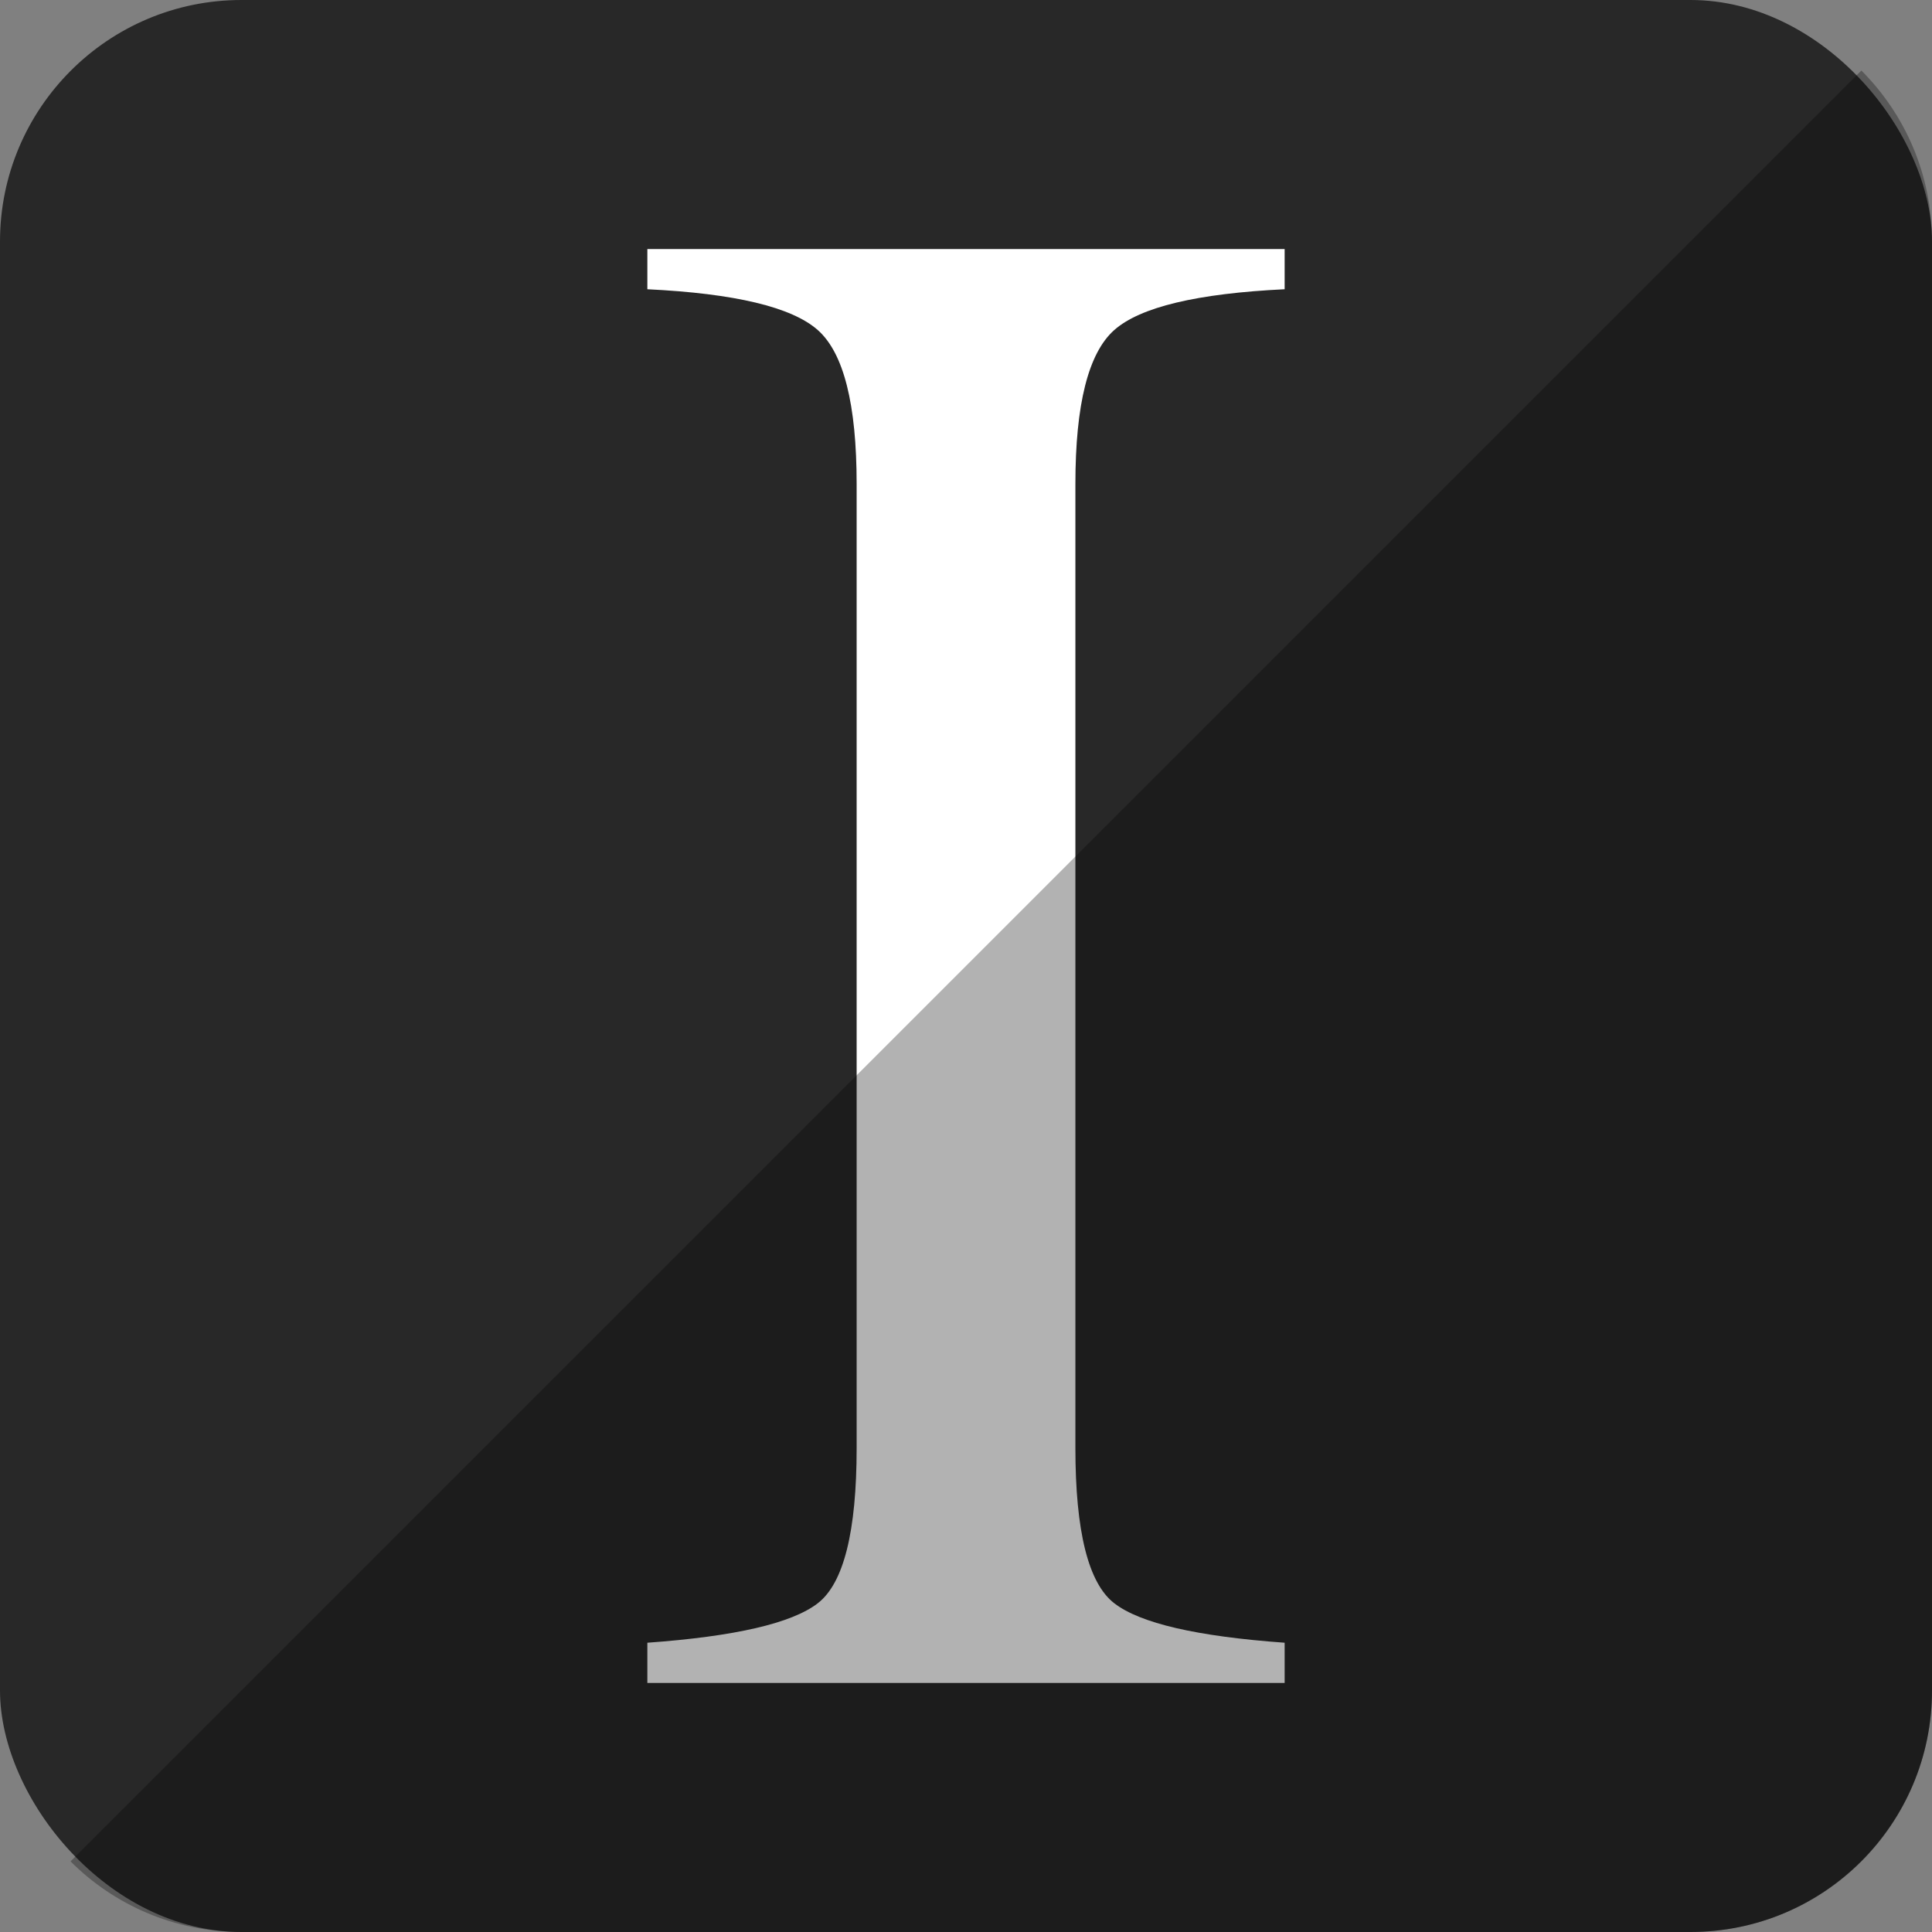 <?xml version="1.0" ?><svg height="512" id="Layer_1" version="1.1" viewBox="0 0 512 512" width="512" xml:space="preserve" xmlns="http://www.w3.org/2000/svg" xmlns:cc="http://creativecommons.org/ns#" xmlns:dc="http://purl.org/dc/elements/1.1/" xmlns:inkscape="http://www.inkscape.org/namespaces/inkscape" xmlns:rdf="http://www.w3.org/1999/02/22-rdf-syntax-ns#" xmlns:sodipodi="http://sodipodi.sourceforge.net/DTD/sodipodi-0.dtd" xmlns:svg="http://www.w3.org/2000/svg"><rect x="0" y="0" width="512" height="512" fill="#808080" stroke="none"/><defs id="defs12"/><g id="g3097"><rect height="512" id="rect2987" rx="64" ry="64" style="fill:#282828;fill-opacity:1;fill-rule:nonzero;stroke:none" width="512" x="0" y="0"/><path d="m 340.444,435.339 c -23.222,-1.672 -38.279,-5.147 -45.148,-10.458 -6.87,-5.286 -10.306,-19.017 -10.306,-41.133 V 128.261 c 0,-21.128 3.437,-34.724 10.306,-40.804 6.87,-6.08 21.926,-9.682 45.148,-10.805 V 66 H 171.556 v 10.653 c 23.222,1.123 38.27,4.729 45.157,10.805 6.874,6.076 10.306,19.676 10.306,40.804 v 255.487 c 0,22.116 -3.433,35.847 -10.306,41.133 -6.886,5.312 -21.934,8.782 -45.157,10.458 V 446 h 168.889 v -10.661 z" id="Instapaper" style="fill:#ffffff;fill-opacity:1"/></g><path d="m 18.696,493.288 c 11.568,11.568 27.576,18.712 45.304,18.712 l 384.013,-0.029 c 35.456,0 63.988,-28.532 63.988,-63.988 l 0,-383.984 c 0,-17.728 -7.145,-33.736 -18.713,-45.304 L 18.696,493.288 z" id="rect2984-1" style="fill:#000000;fill-opacity:0.302;fill-rule:nonzero;stroke:none"/></svg>